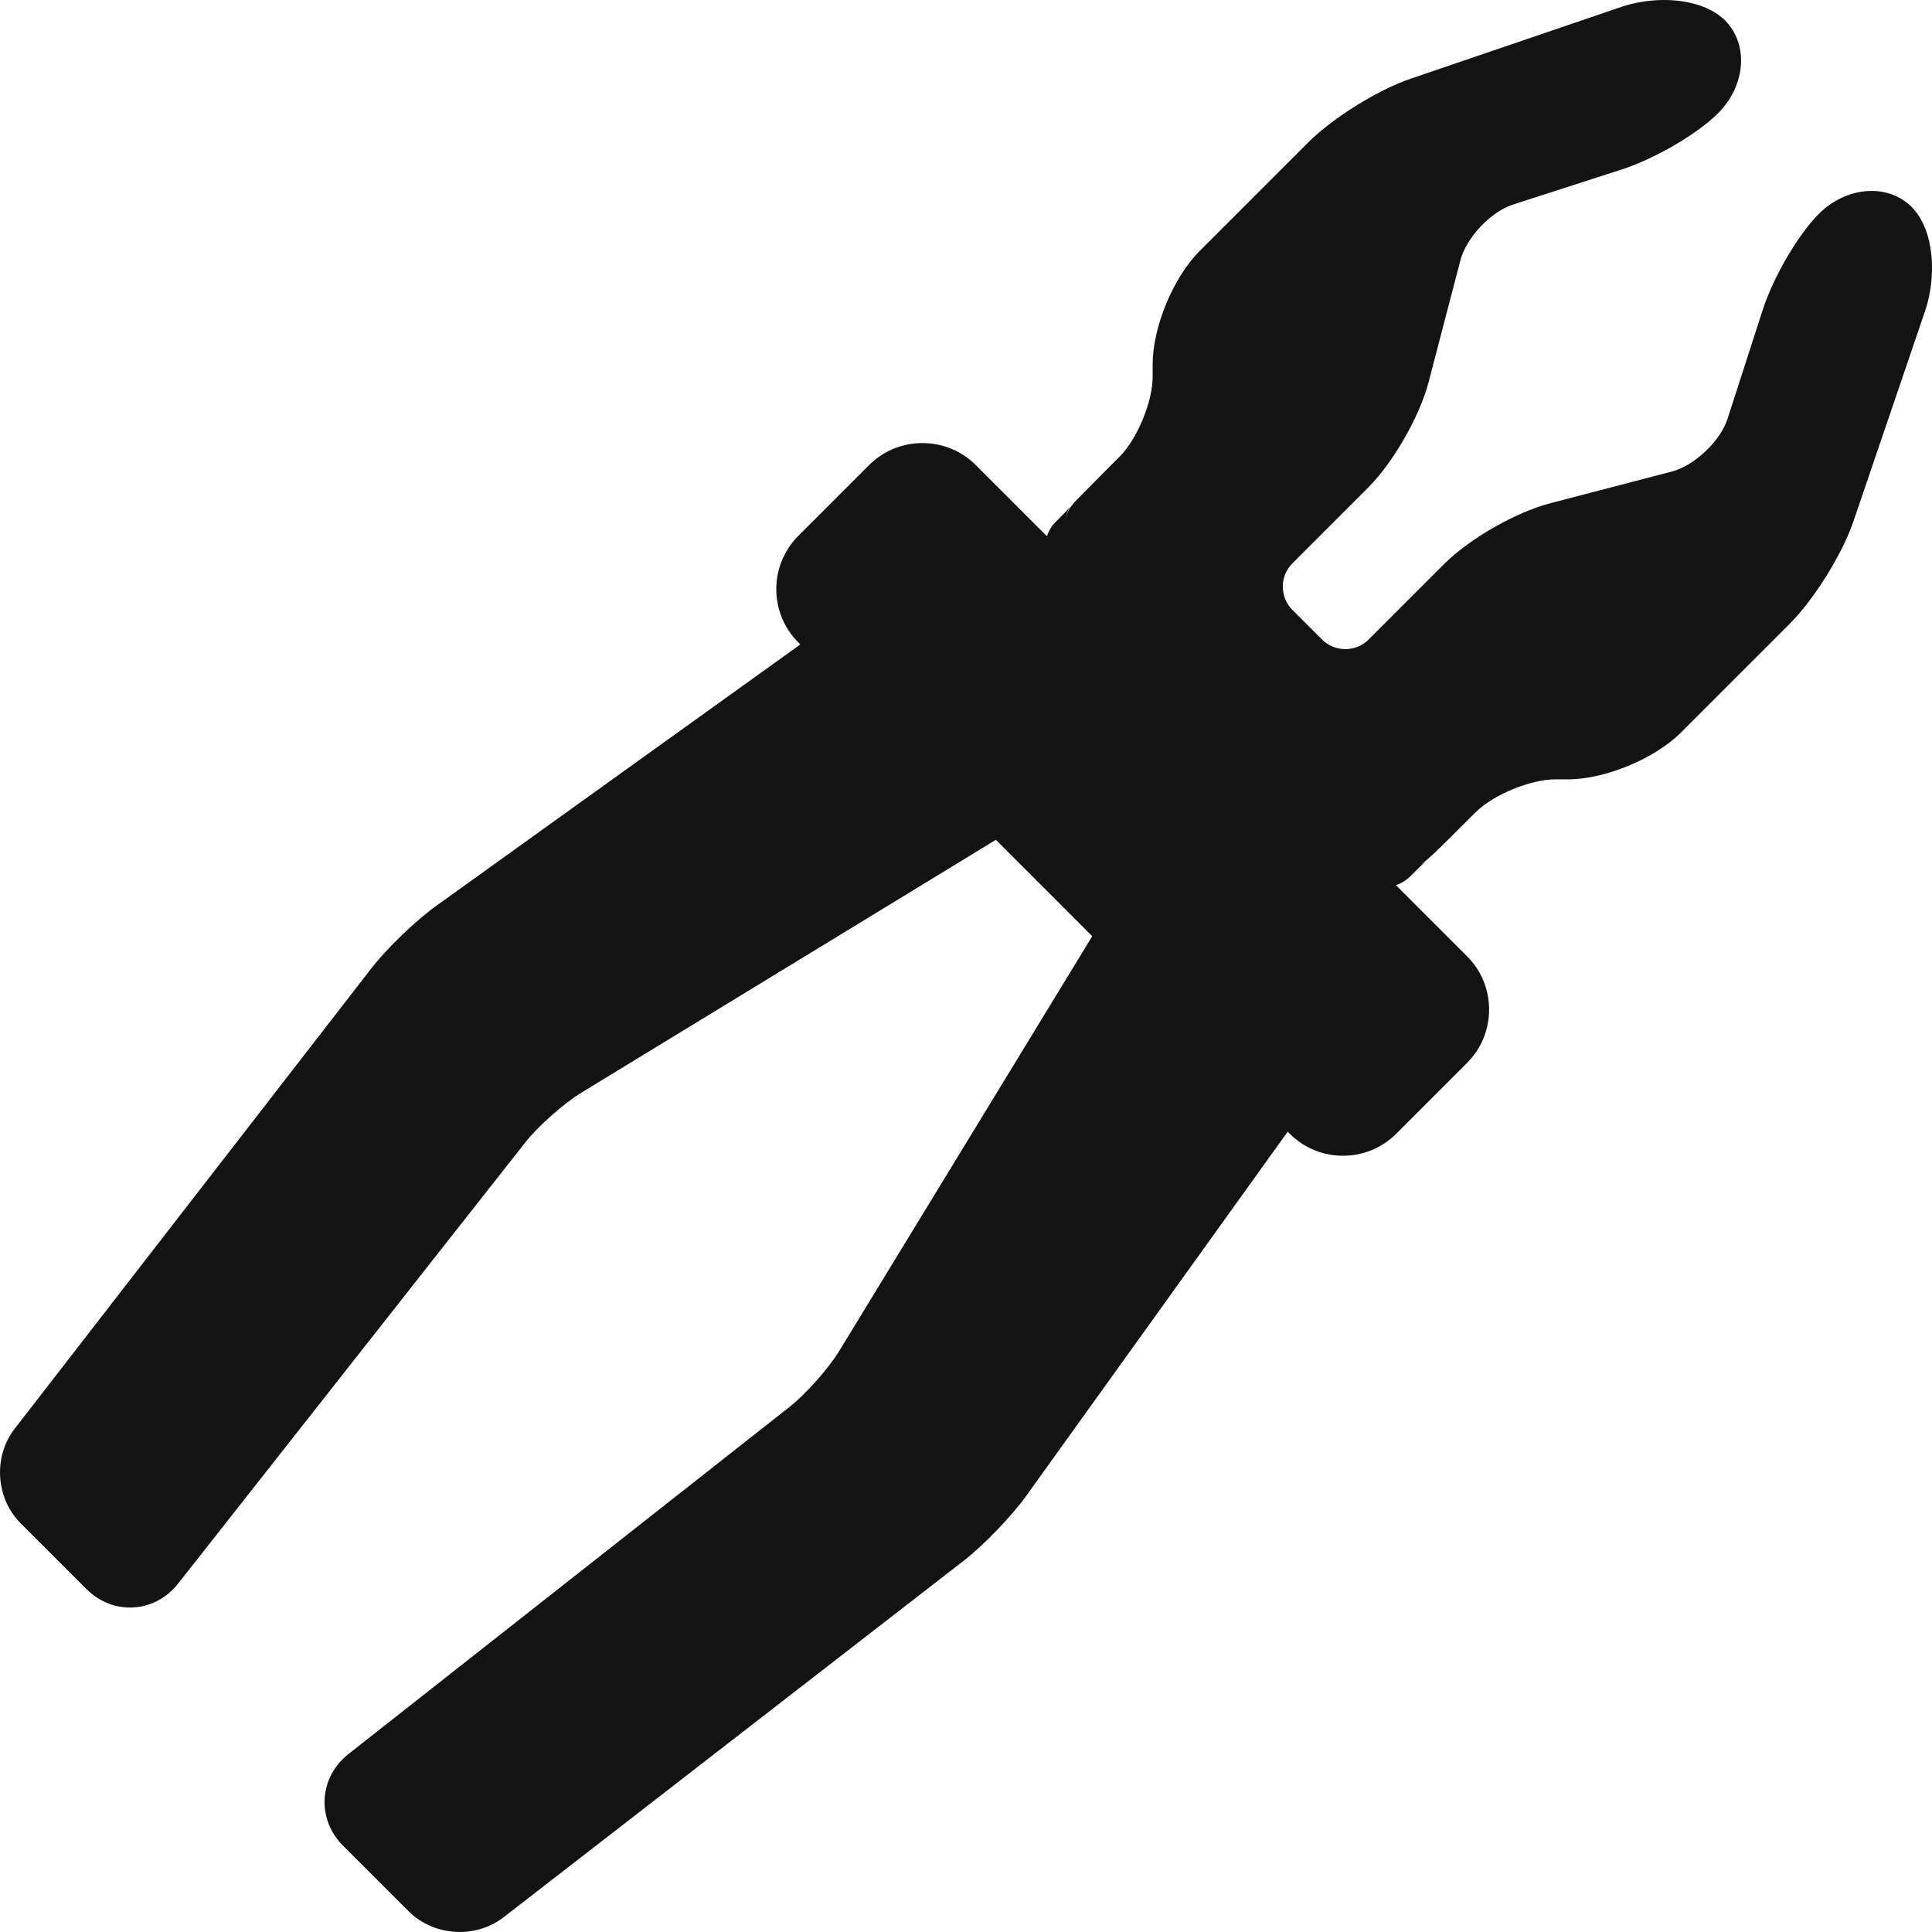 <?xml version="1.0" encoding="utf-8"?>
<!-- Generator: Adobe Illustrator 24.3.0, SVG Export Plug-In . SVG Version: 6.00 Build 0)  -->
<svg version="1.0" id="Icons" xmlns="http://www.w3.org/2000/svg" xmlns:xlink="http://www.w3.org/1999/xlink" x="0px" y="0px"
	 viewBox="0 0 56.001 56" style="enable-background:new 0 0 56.001 56;" xml:space="preserve">
<path style="fill:#131313;" d="M55.408,5.996c-0.298-0.297-0.709-0.462-1.158-0.462c-0.549,0-1.106,0.242-1.528,0.664
	c-0.604,0.604-1.321,1.832-1.631,2.794l-1.018,3.153c-0.208,0.642-0.961,1.353-1.613,1.523l-3.534,0.922
	c-0.991,0.258-2.333,1.027-3.057,1.75l-2.197,2.197c-0.18,0.18-0.42,0.278-0.676,0.278c-0.256,0-0.497-0.099-0.676-0.278
	l-0.857-0.857c-0.373-0.372-0.373-0.979,0-1.352l2.197-2.197c0.724-0.724,1.493-2.066,1.75-3.056l0.922-3.533
	c0.17-0.652,0.881-1.406,1.523-1.612l3.153-1.018c0.963-0.311,2.191-1.028,2.794-1.632c0.364-0.364,0.595-0.827,0.652-1.305
	c0.062-0.53-0.102-1.033-0.449-1.381C49.629,0.217,48.982,0,48.232,0c-0.424,0-0.852,0.07-1.239,0.201L40.89,2.281
	c-0.955,0.325-2.261,1.138-2.974,1.851l-3.145,3.145c-0.762,0.763-1.36,2.204-1.36,3.282v0.363c0,0.722-0.448,1.805-0.959,2.316
	l-0.211,0.211c-0.32,0.32-0.61,0.612-0.82,0.825c-0.106,0.108-0.192,0.196-0.252,0.258c-0.183,0.191-0.258,0.365-0.274,0.517
	c0.011-0.144,0.064-0.28,0.15-0.378c-0.032,0.037-0.201,0.213-0.461,0.473c-0.114,0.114-0.187,0.252-0.238,0.399l-2.062-2.062
	c-0.412-0.412-0.961-0.638-1.546-0.638c-0.585,0-1.134,0.227-1.546,0.638l-2.051,2.051c-0.853,0.852-0.853,2.239,0,3.091
	l0.057,0.057l-10.55,7.574c-0.605,0.435-1.437,1.237-1.893,1.826L0.426,41.412c-0.628,0.812-0.553,2.016,0.174,2.743l1.91,1.909
	c0.343,0.344,0.79,0.532,1.259,0.532c0.539,0,1.046-0.252,1.391-0.69l10.063-12.788c0.371-0.472,1.117-1.133,1.629-1.446
	l12.015-7.329l2.793,2.794L24.33,39.153c-0.312,0.512-0.974,1.258-1.446,1.629L10.097,50.845c-0.407,0.32-0.657,0.79-0.687,1.289
	c-0.03,0.499,0.163,0.995,0.529,1.361l1.91,1.91C12.228,55.783,12.767,56,13.326,56c0.465,0,0.914-0.15,1.266-0.422l13.333-10.331
	c0.589-0.457,1.391-1.289,1.826-1.894l7.574-10.549l0.057,0.057c0.412,0.412,0.961,0.639,1.545,0.639
	c0.585,0,1.134-0.227,1.546-0.639l2.051-2.051c0.412-0.412,0.639-0.961,0.639-1.546c0-0.586-0.227-1.134-0.639-1.546l-2.06-2.06
	c0.177-0.062,0.311-0.154,0.398-0.241c0.26-0.26,0.436-0.428,0.472-0.461c-0.015,0.014-0.065,0.055-0.143,0.091
	c0.191-0.113,0.502-0.424,1.365-1.287l0.211-0.211c0.511-0.511,1.593-0.959,2.316-0.959h0.363c1.078,0,2.52-0.597,3.282-1.36
	l3.145-3.145c0.713-0.713,1.526-2.019,1.851-2.974l2.079-6.103C56.125,8.064,56.097,6.686,55.408,5.996z"/>
</svg>
